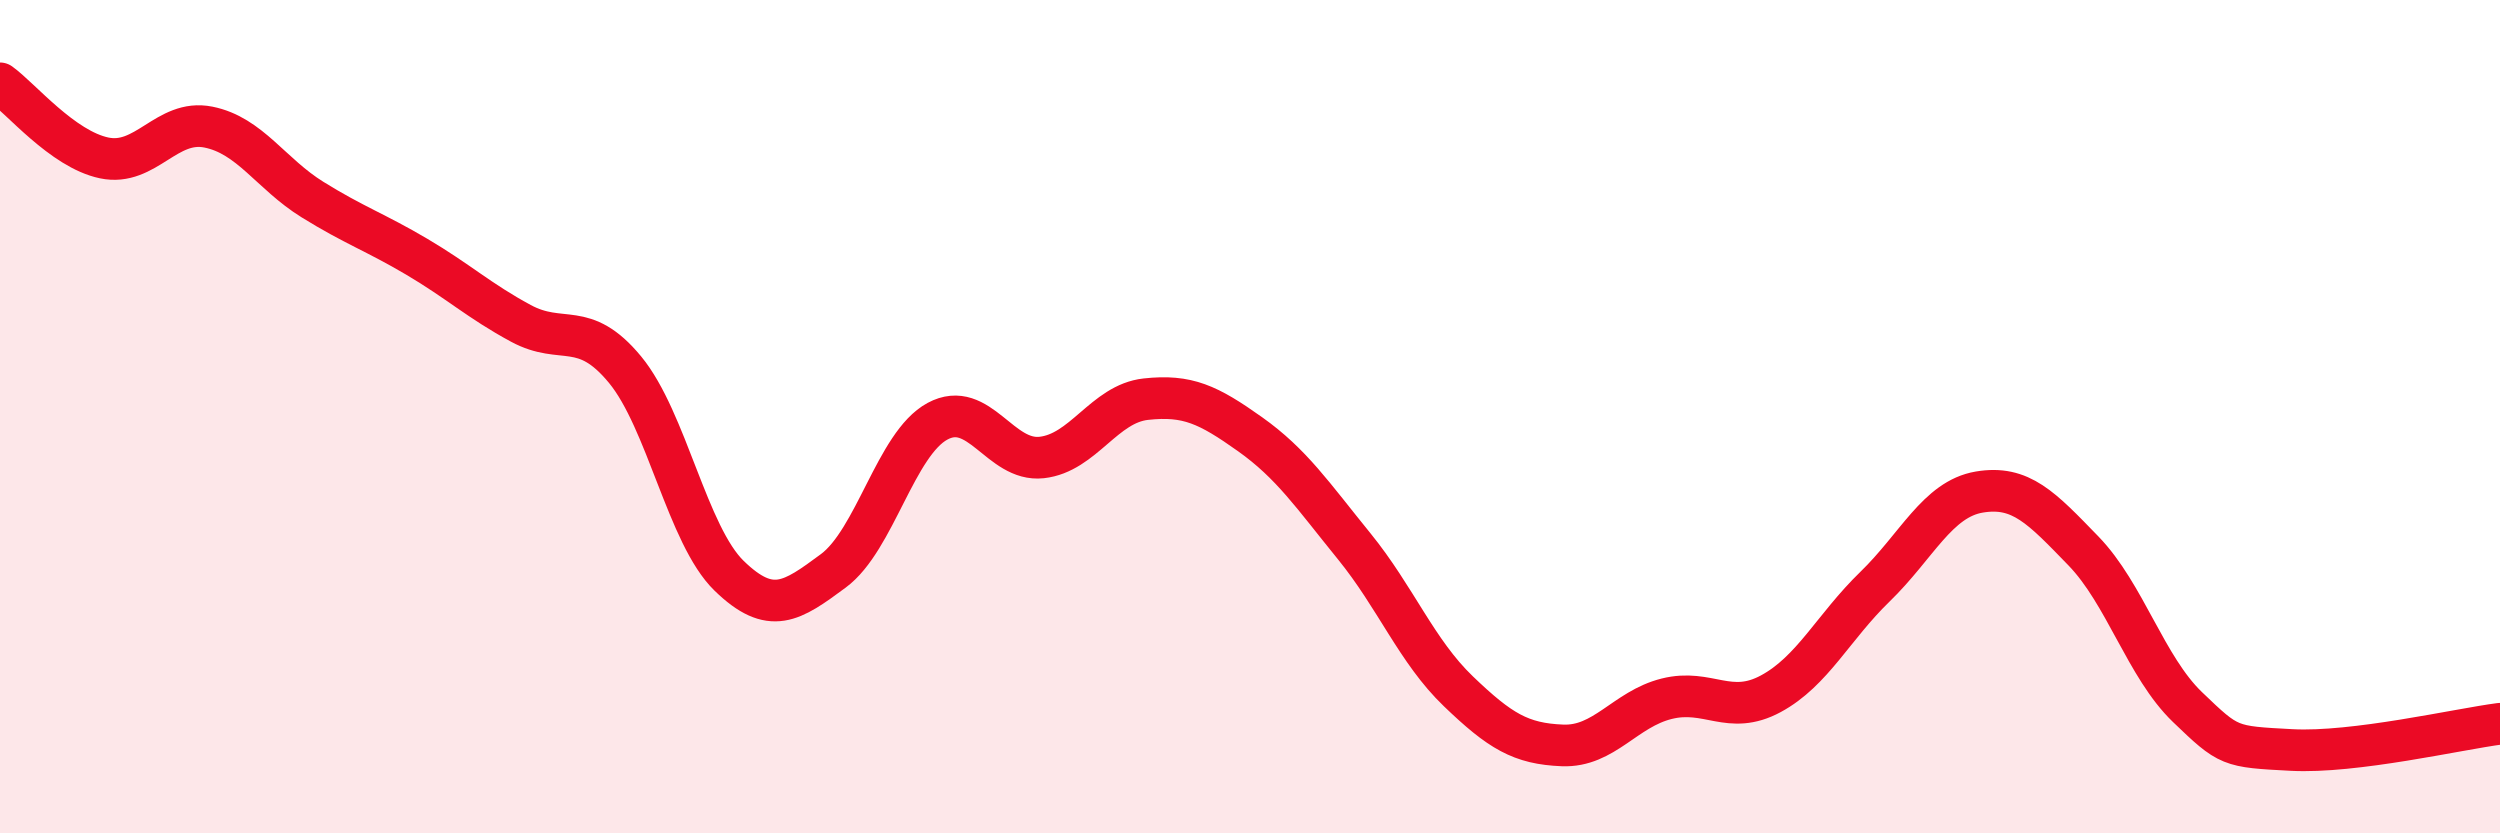 
    <svg width="60" height="20" viewBox="0 0 60 20" xmlns="http://www.w3.org/2000/svg">
      <path
        d="M 0,2 C 0.5,2.36 1.5,3.58 2.5,3.79 C 3.5,4 4,2.85 5,3.05 C 6,3.25 6.5,4.17 7.5,4.79 C 8.5,5.41 9,5.57 10,6.16 C 11,6.75 11.5,7.22 12.5,7.76 C 13.5,8.3 14,7.66 15,8.87 C 16,10.08 16.5,12.85 17.5,13.82 C 18.5,14.79 19,14.44 20,13.7 C 21,12.96 21.5,10.65 22.5,10.11 C 23.5,9.57 24,11.09 25,10.98 C 26,10.87 26.5,9.69 27.5,9.58 C 28.5,9.47 29,9.71 30,10.42 C 31,11.13 31.5,11.88 32.5,13.11 C 33.5,14.34 34,15.63 35,16.59 C 36,17.55 36.5,17.85 37.5,17.89 C 38.5,17.93 39,17.02 40,16.77 C 41,16.52 41.5,17.19 42.5,16.65 C 43.5,16.11 44,15.05 45,14.08 C 46,13.11 46.5,11.98 47.5,11.81 C 48.5,11.64 49,12.19 50,13.22 C 51,14.25 51.5,16.01 52.5,16.97 C 53.5,17.93 53.5,17.92 55,18 C 56.5,18.08 59,17.5 60,17.37L60 20L0 20Z"
        fill="#EB0A25"
        opacity="0.1"
        stroke-linecap="round"
        stroke-linejoin="round"
      />
      <path
        d="M 0,2 C 0.5,2.36 1.5,3.58 2.5,3.79 C 3.5,4 4,2.85 5,3.05 C 6,3.25 6.5,4.17 7.5,4.79 C 8.5,5.41 9,5.57 10,6.16 C 11,6.75 11.5,7.22 12.5,7.76 C 13.5,8.3 14,7.66 15,8.87 C 16,10.08 16.5,12.85 17.5,13.82 C 18.5,14.79 19,14.44 20,13.7 C 21,12.96 21.5,10.65 22.5,10.11 C 23.5,9.57 24,11.09 25,10.98 C 26,10.87 26.5,9.69 27.5,9.58 C 28.5,9.47 29,9.71 30,10.42 C 31,11.13 31.5,11.88 32.5,13.11 C 33.5,14.34 34,15.63 35,16.59 C 36,17.55 36.5,17.85 37.5,17.89 C 38.5,17.93 39,17.02 40,16.77 C 41,16.52 41.5,17.19 42.5,16.65 C 43.5,16.11 44,15.05 45,14.08 C 46,13.11 46.5,11.98 47.5,11.81 C 48.5,11.64 49,12.19 50,13.22 C 51,14.25 51.5,16.01 52.5,16.97 C 53.5,17.93 53.5,17.92 55,18 C 56.5,18.08 59,17.5 60,17.37"
        stroke="#EB0A25"
        stroke-width="1"
        fill="none"
        stroke-linecap="round"
        stroke-linejoin="round"
      />
    </svg>
  